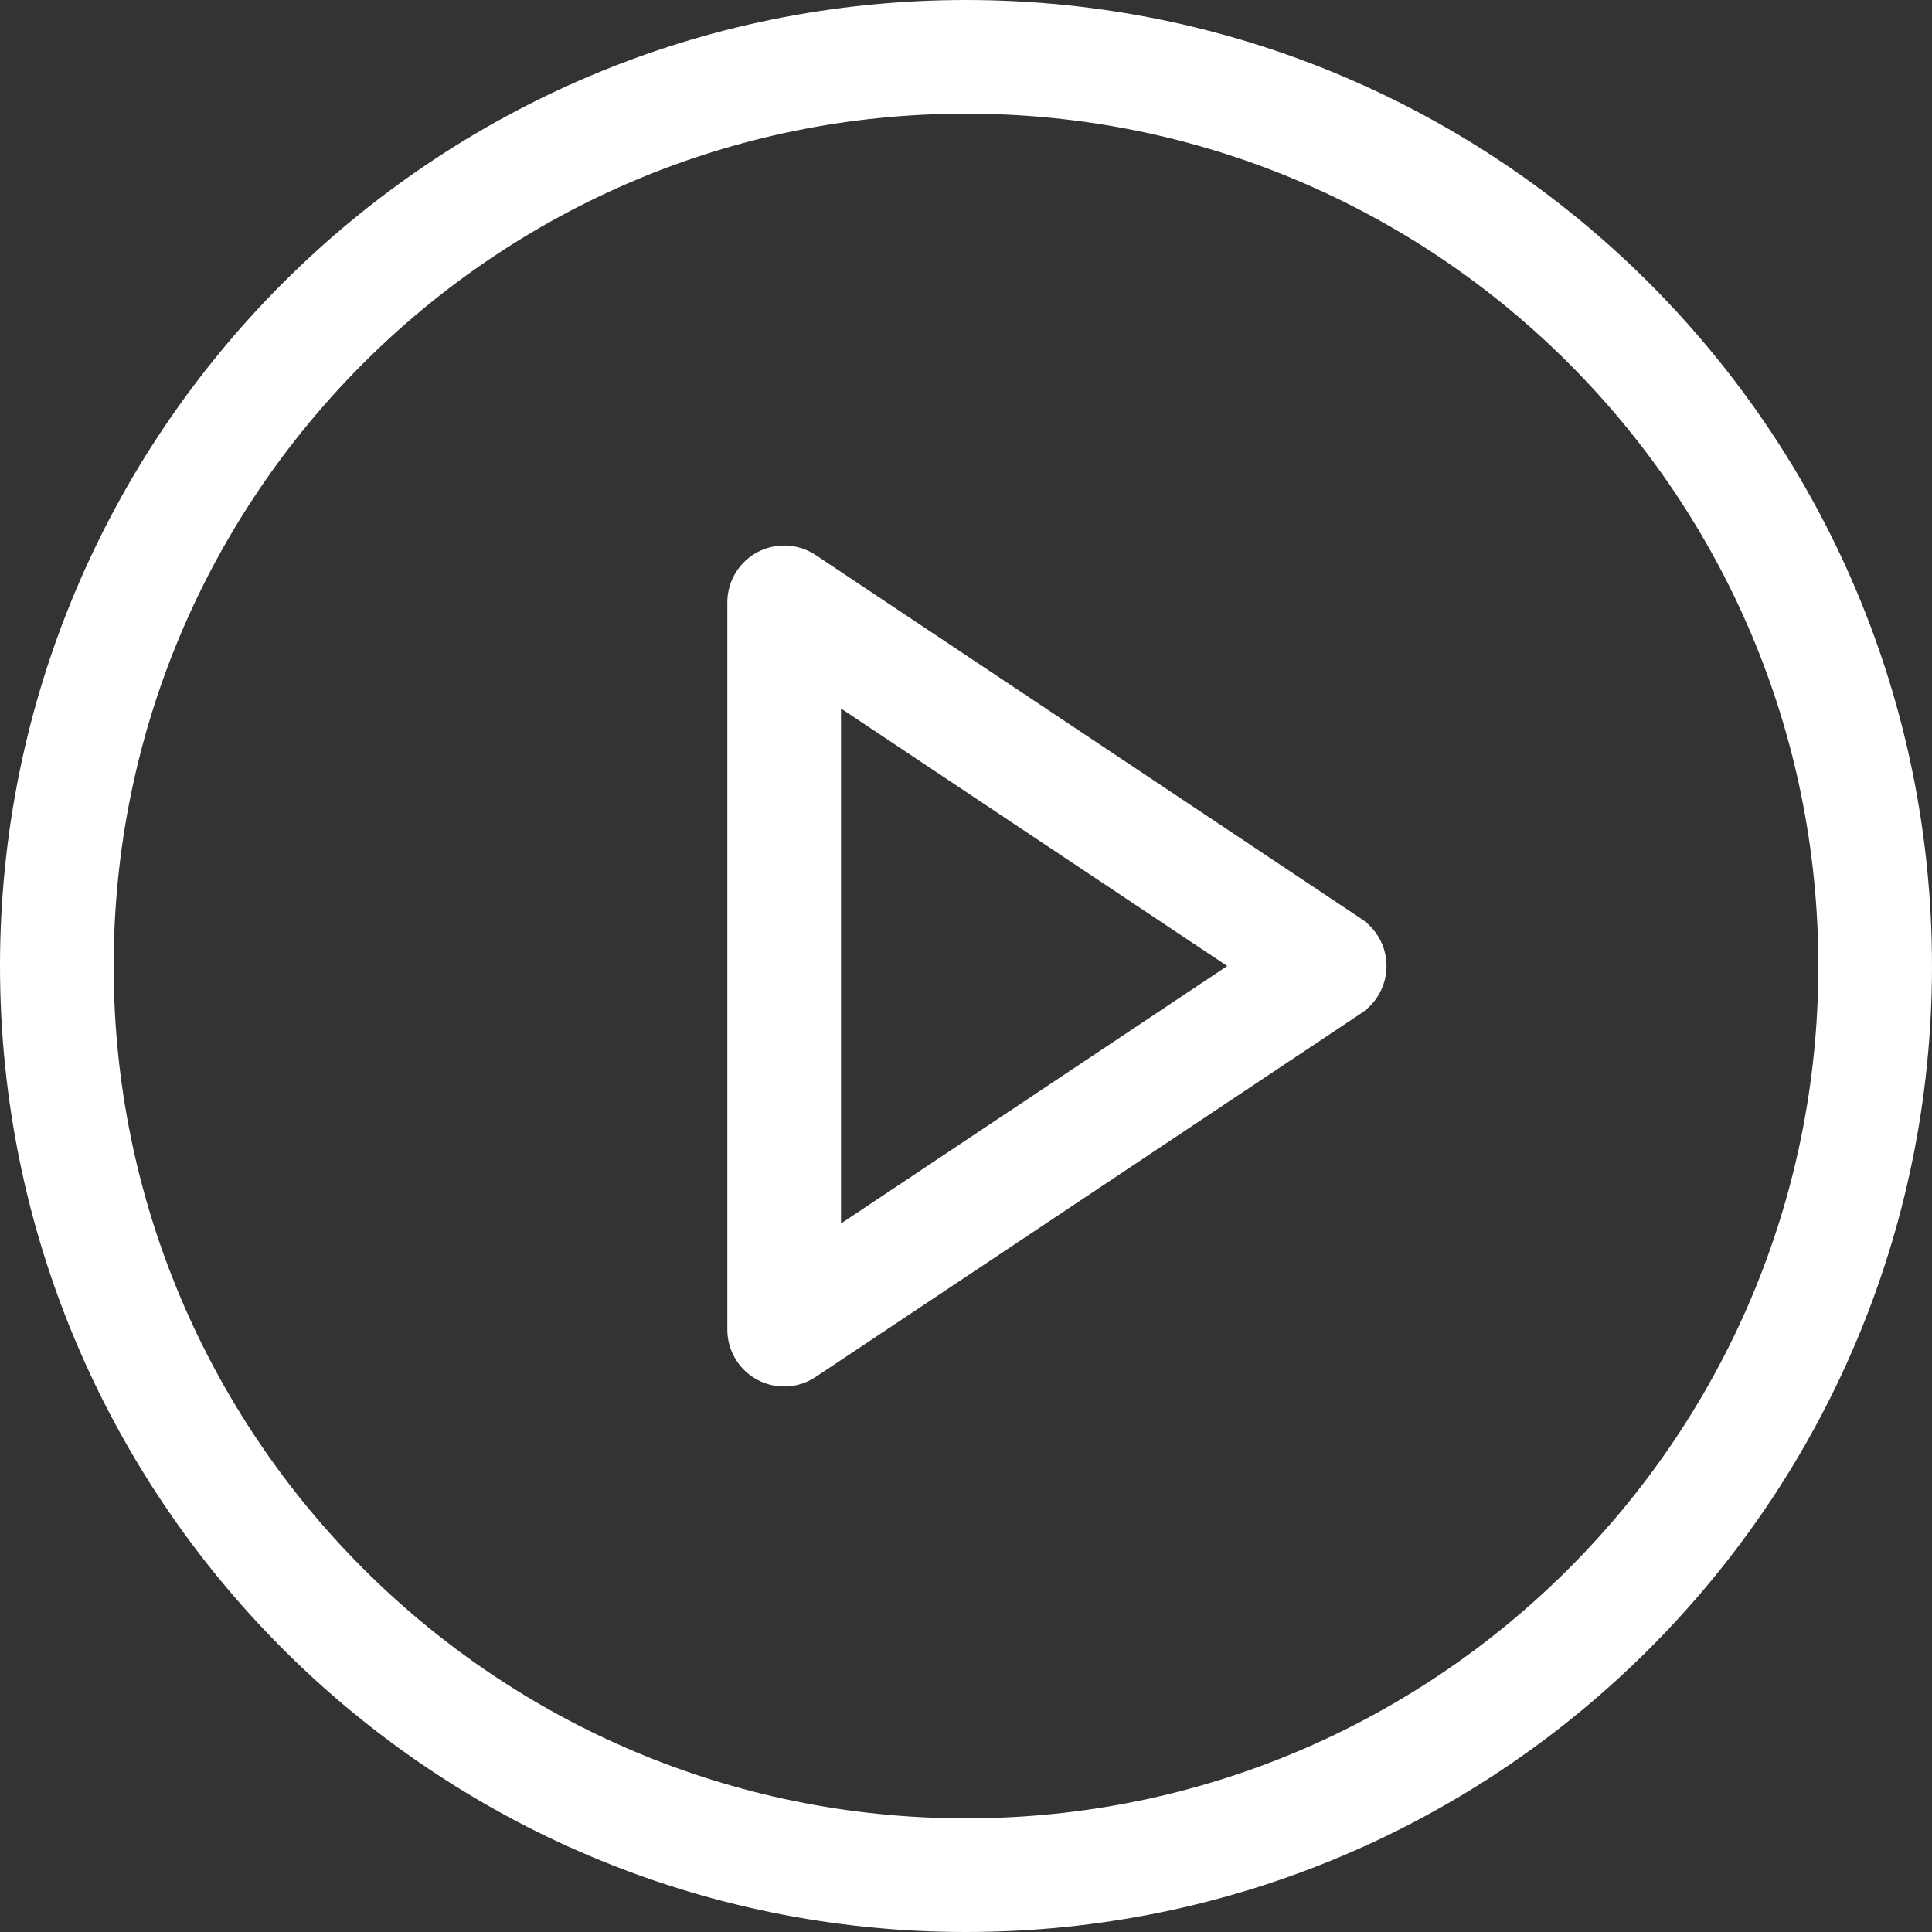 <svg width="68" height="68" viewBox="0 0 68 68" fill="none" xmlns="http://www.w3.org/2000/svg">
<rect x="0" y="0" width="68" height="68" fill="#333333" stroke="none"/>
<path d="M34 66C51.673 66 66 51.673 66 34C66 16.327 51.673 2 34 2C16.327 2 2 16.327 2 34C2 51.673 16.327 66 34 66Z" stroke="white" stroke-width="4" stroke-linecap="round" stroke-linejoin="round"/>
<path d="M27.6 21.2L46.8 34L27.6 46.8V21.2Z" stroke="white" stroke-width="4" stroke-linecap="round" stroke-linejoin="round"/>
</svg>
